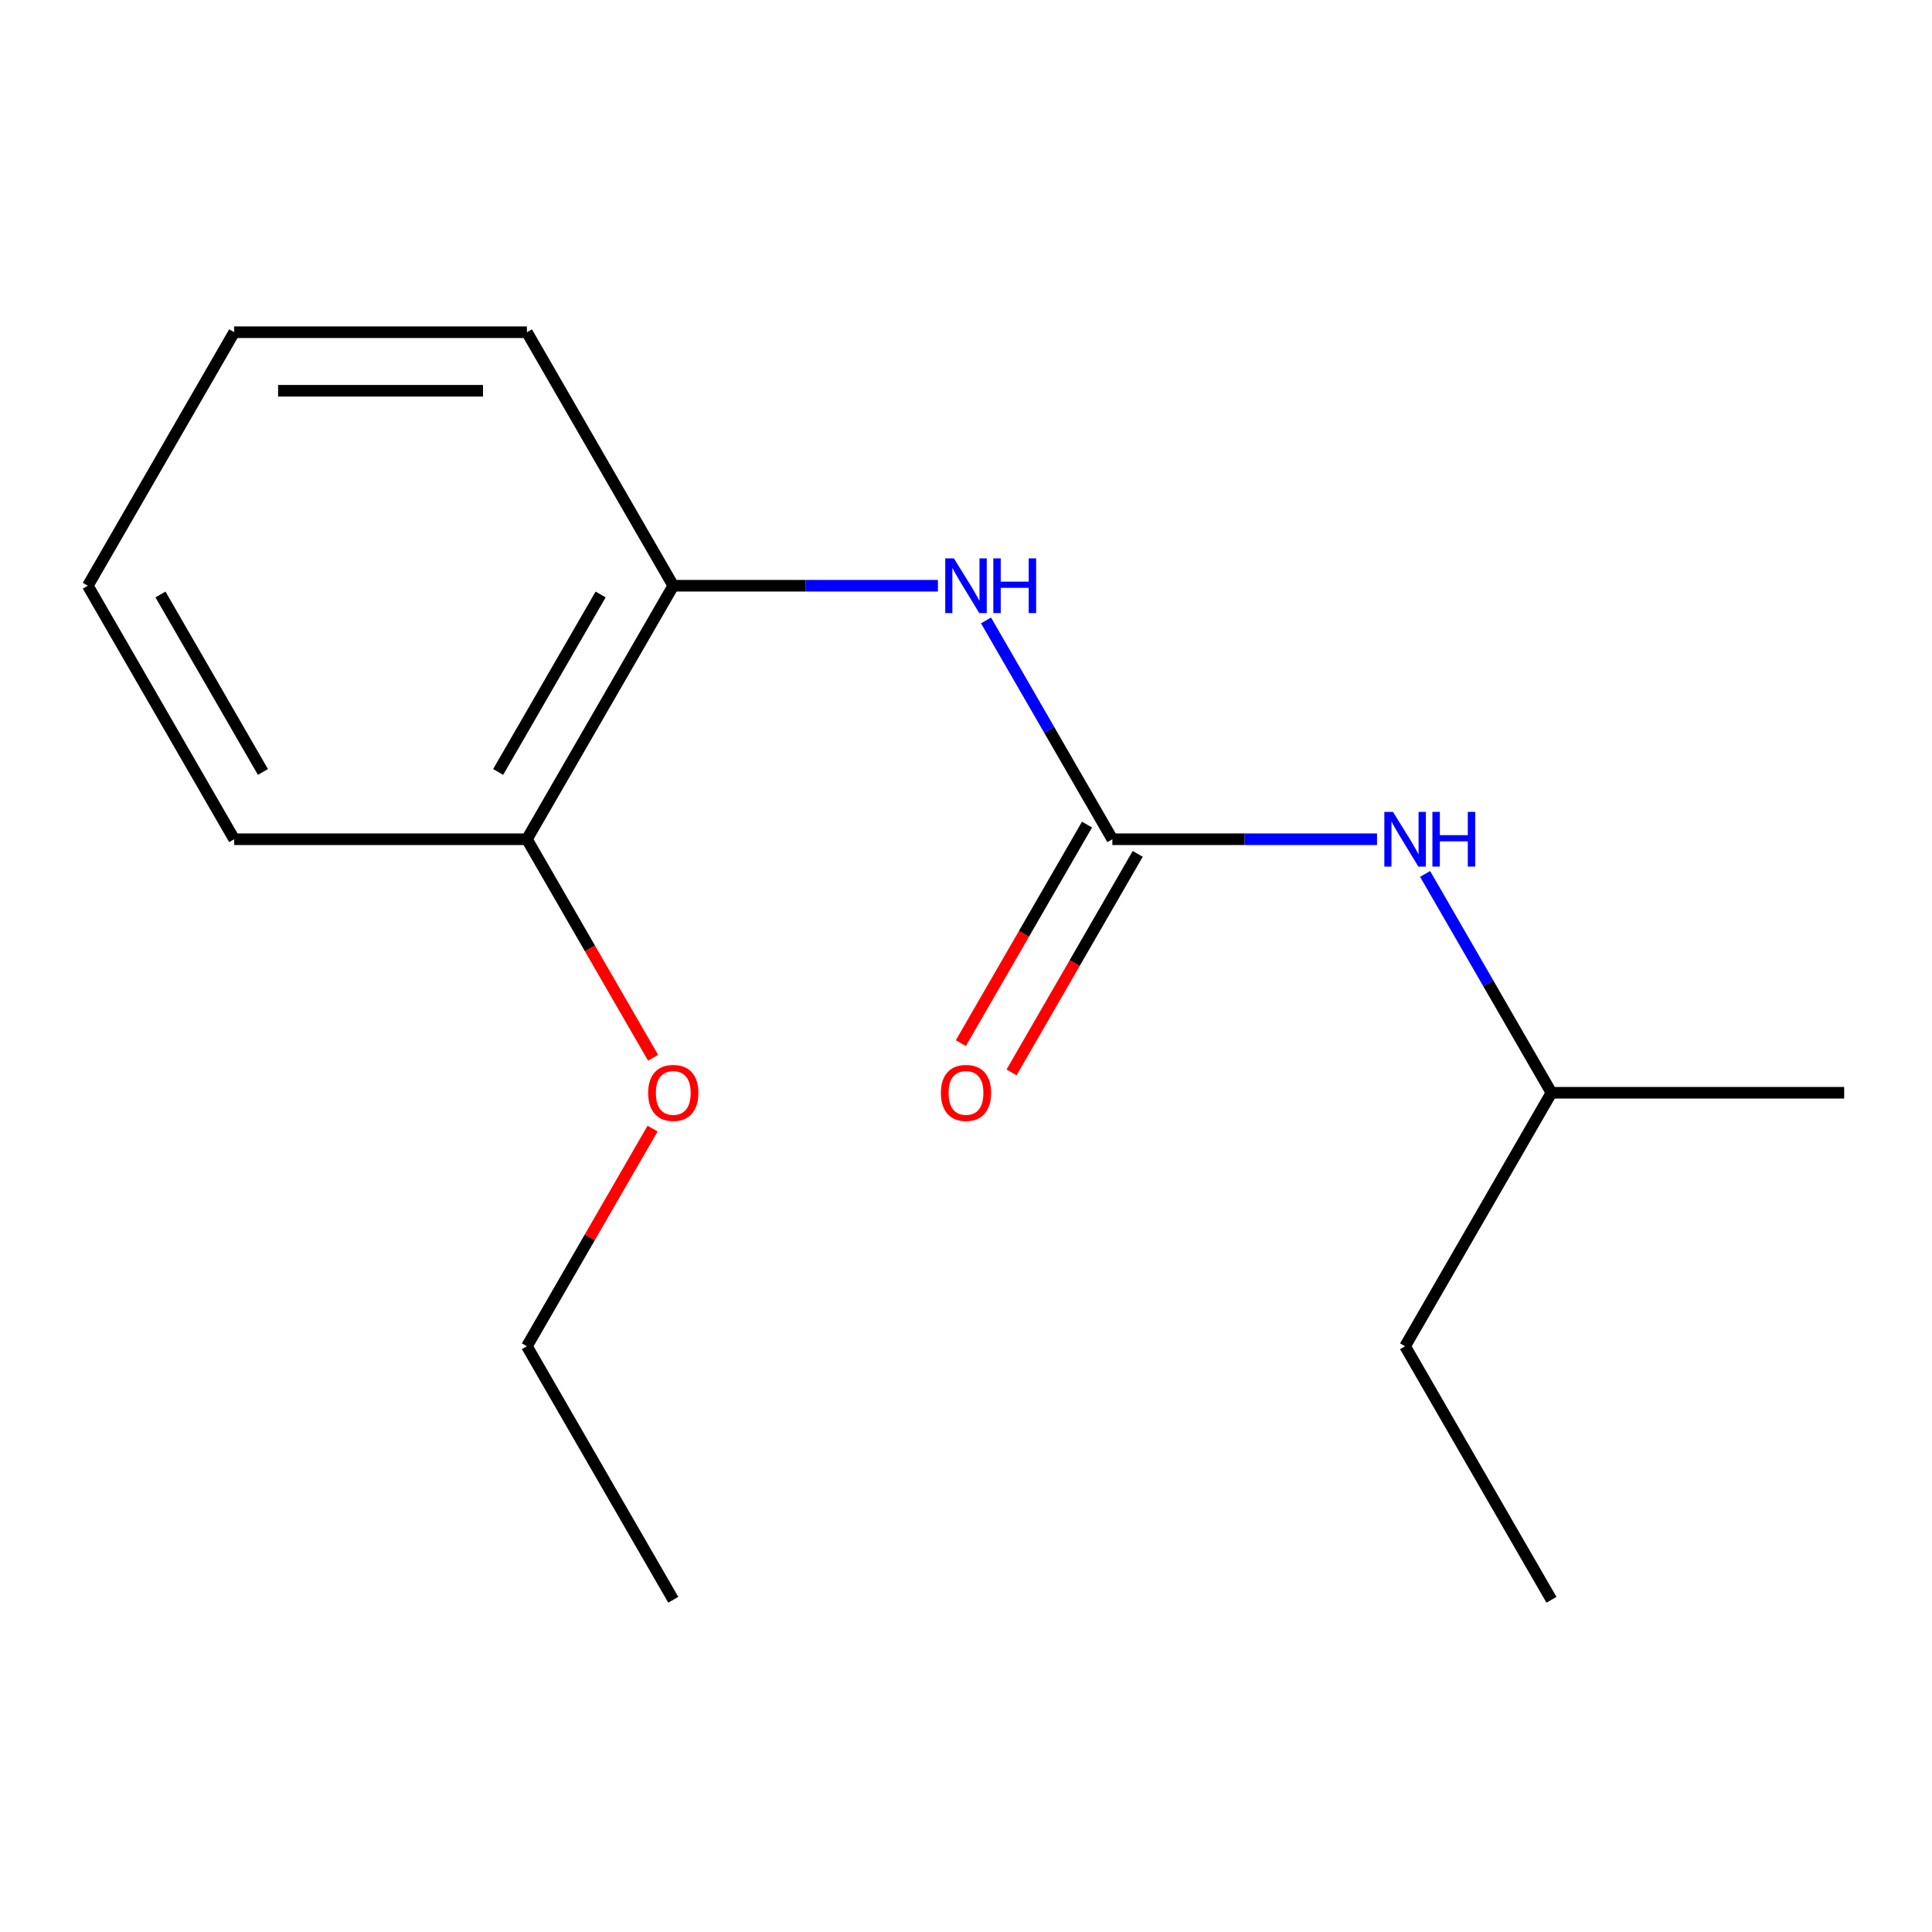 <?xml version='1.0' encoding='iso-8859-1'?>
<svg version='1.1' baseProfile='full'
              xmlns='http://www.w3.org/2000/svg'
                      xmlns:rdkit='http://www.rdkit.org/xml'
                      xmlns:xlink='http://www.w3.org/1999/xlink'
                  xml:space='preserve'
width='1000px' height='1000px' viewBox='0 0 1000 1000'>
<!-- END OF HEADER -->
<rect style='opacity:1.0;fill:#FFFFFF;stroke:none' width='1000' height='1000' x='0' y='0'> </rect>
<path class='bond-0' d='M 575.758,434.392 L 543.06,377.758' style='fill:none;fill-rule:evenodd;stroke:#000000;stroke-width:6px;stroke-linecap:butt;stroke-linejoin:miter;stroke-opacity:1' />
<path class='bond-0' d='M 543.06,377.758 L 510.362,321.124' style='fill:none;fill-rule:evenodd;stroke:#0000FF;stroke-width:6px;stroke-linecap:butt;stroke-linejoin:miter;stroke-opacity:1' />
<path class='bond-2' d='M 575.758,434.392 L 644.251,434.392' style='fill:none;fill-rule:evenodd;stroke:#000000;stroke-width:6px;stroke-linecap:butt;stroke-linejoin:miter;stroke-opacity:1' />
<path class='bond-2' d='M 644.251,434.392 L 712.745,434.392' style='fill:none;fill-rule:evenodd;stroke:#0000FF;stroke-width:6px;stroke-linecap:butt;stroke-linejoin:miter;stroke-opacity:1' />
<path class='bond-3' d='M 562.636,426.816 L 529.984,483.37' style='fill:none;fill-rule:evenodd;stroke:#000000;stroke-width:6px;stroke-linecap:butt;stroke-linejoin:miter;stroke-opacity:1' />
<path class='bond-3' d='M 529.984,483.37 L 497.333,539.924' style='fill:none;fill-rule:evenodd;stroke:#FF0000;stroke-width:6px;stroke-linecap:butt;stroke-linejoin:miter;stroke-opacity:1' />
<path class='bond-3' d='M 588.879,441.968 L 556.228,498.522' style='fill:none;fill-rule:evenodd;stroke:#000000;stroke-width:6px;stroke-linecap:butt;stroke-linejoin:miter;stroke-opacity:1' />
<path class='bond-3' d='M 556.228,498.522 L 523.576,555.076' style='fill:none;fill-rule:evenodd;stroke:#FF0000;stroke-width:6px;stroke-linecap:butt;stroke-linejoin:miter;stroke-opacity:1' />
<path class='bond-1' d='M 485.472,303.176 L 416.978,303.176' style='fill:none;fill-rule:evenodd;stroke:#0000FF;stroke-width:6px;stroke-linecap:butt;stroke-linejoin:miter;stroke-opacity:1' />
<path class='bond-1' d='M 416.978,303.176 L 348.485,303.176' style='fill:none;fill-rule:evenodd;stroke:#000000;stroke-width:6px;stroke-linecap:butt;stroke-linejoin:miter;stroke-opacity:1' />
<path class='bond-4' d='M 348.485,303.176 L 272.727,434.392' style='fill:none;fill-rule:evenodd;stroke:#000000;stroke-width:6px;stroke-linecap:butt;stroke-linejoin:miter;stroke-opacity:1' />
<path class='bond-4' d='M 310.878,307.707 L 257.848,399.558' style='fill:none;fill-rule:evenodd;stroke:#000000;stroke-width:6px;stroke-linecap:butt;stroke-linejoin:miter;stroke-opacity:1' />
<path class='bond-7' d='M 348.485,303.176 L 272.727,171.96' style='fill:none;fill-rule:evenodd;stroke:#000000;stroke-width:6px;stroke-linecap:butt;stroke-linejoin:miter;stroke-opacity:1' />
<path class='bond-6' d='M 737.635,452.34 L 770.333,508.974' style='fill:none;fill-rule:evenodd;stroke:#0000FF;stroke-width:6px;stroke-linecap:butt;stroke-linejoin:miter;stroke-opacity:1' />
<path class='bond-6' d='M 770.333,508.974 L 803.03,565.608' style='fill:none;fill-rule:evenodd;stroke:#000000;stroke-width:6px;stroke-linecap:butt;stroke-linejoin:miter;stroke-opacity:1' />
<path class='bond-5' d='M 272.727,434.392 L 305.379,490.946' style='fill:none;fill-rule:evenodd;stroke:#000000;stroke-width:6px;stroke-linecap:butt;stroke-linejoin:miter;stroke-opacity:1' />
<path class='bond-5' d='M 305.379,490.946 L 338.03,547.5' style='fill:none;fill-rule:evenodd;stroke:#FF0000;stroke-width:6px;stroke-linecap:butt;stroke-linejoin:miter;stroke-opacity:1' />
<path class='bond-8' d='M 272.727,434.392 L 121.212,434.392' style='fill:none;fill-rule:evenodd;stroke:#000000;stroke-width:6px;stroke-linecap:butt;stroke-linejoin:miter;stroke-opacity:1' />
<path class='bond-9' d='M 337.776,584.156 L 305.252,640.49' style='fill:none;fill-rule:evenodd;stroke:#FF0000;stroke-width:6px;stroke-linecap:butt;stroke-linejoin:miter;stroke-opacity:1' />
<path class='bond-9' d='M 305.252,640.49 L 272.727,696.824' style='fill:none;fill-rule:evenodd;stroke:#000000;stroke-width:6px;stroke-linecap:butt;stroke-linejoin:miter;stroke-opacity:1' />
<path class='bond-10' d='M 803.03,565.608 L 727.273,696.824' style='fill:none;fill-rule:evenodd;stroke:#000000;stroke-width:6px;stroke-linecap:butt;stroke-linejoin:miter;stroke-opacity:1' />
<path class='bond-11' d='M 803.03,565.608 L 954.545,565.608' style='fill:none;fill-rule:evenodd;stroke:#000000;stroke-width:6px;stroke-linecap:butt;stroke-linejoin:miter;stroke-opacity:1' />
<path class='bond-13' d='M 272.727,171.96 L 121.212,171.96' style='fill:none;fill-rule:evenodd;stroke:#000000;stroke-width:6px;stroke-linecap:butt;stroke-linejoin:miter;stroke-opacity:1' />
<path class='bond-13' d='M 250,202.263 L 143.939,202.263' style='fill:none;fill-rule:evenodd;stroke:#000000;stroke-width:6px;stroke-linecap:butt;stroke-linejoin:miter;stroke-opacity:1' />
<path class='bond-16' d='M 121.212,434.392 L 45.455,303.176' style='fill:none;fill-rule:evenodd;stroke:#000000;stroke-width:6px;stroke-linecap:butt;stroke-linejoin:miter;stroke-opacity:1' />
<path class='bond-16' d='M 136.092,399.558 L 83.061,307.707' style='fill:none;fill-rule:evenodd;stroke:#000000;stroke-width:6px;stroke-linecap:butt;stroke-linejoin:miter;stroke-opacity:1' />
<path class='bond-12' d='M 272.727,696.824 L 348.485,828.04' style='fill:none;fill-rule:evenodd;stroke:#000000;stroke-width:6px;stroke-linecap:butt;stroke-linejoin:miter;stroke-opacity:1' />
<path class='bond-14' d='M 727.273,696.824 L 803.03,828.04' style='fill:none;fill-rule:evenodd;stroke:#000000;stroke-width:6px;stroke-linecap:butt;stroke-linejoin:miter;stroke-opacity:1' />
<path class='bond-15' d='M 121.212,171.96 L 45.455,303.176' style='fill:none;fill-rule:evenodd;stroke:#000000;stroke-width:6px;stroke-linecap:butt;stroke-linejoin:miter;stroke-opacity:1' />
<path  class='atom-1' d='M 493.74 289.016
L 503.02 304.016
Q 503.94 305.496, 505.42 308.176
Q 506.9 310.856, 506.98 311.016
L 506.98 289.016
L 510.74 289.016
L 510.74 317.336
L 506.86 317.336
L 496.9 300.936
Q 495.74 299.016, 494.5 296.816
Q 493.3 294.616, 492.94 293.936
L 492.94 317.336
L 489.26 317.336
L 489.26 289.016
L 493.74 289.016
' fill='#0000FF'/>
<path  class='atom-1' d='M 514.14 289.016
L 517.98 289.016
L 517.98 301.056
L 532.46 301.056
L 532.46 289.016
L 536.3 289.016
L 536.3 317.336
L 532.46 317.336
L 532.46 304.256
L 517.98 304.256
L 517.98 317.336
L 514.14 317.336
L 514.14 289.016
' fill='#0000FF'/>
<path  class='atom-3' d='M 721.013 420.232
L 730.293 435.232
Q 731.213 436.712, 732.693 439.392
Q 734.173 442.072, 734.253 442.232
L 734.253 420.232
L 738.013 420.232
L 738.013 448.552
L 734.133 448.552
L 724.173 432.152
Q 723.013 430.232, 721.773 428.032
Q 720.573 425.832, 720.213 425.152
L 720.213 448.552
L 716.533 448.552
L 716.533 420.232
L 721.013 420.232
' fill='#0000FF'/>
<path  class='atom-3' d='M 741.413 420.232
L 745.253 420.232
L 745.253 432.272
L 759.733 432.272
L 759.733 420.232
L 763.573 420.232
L 763.573 448.552
L 759.733 448.552
L 759.733 435.472
L 745.253 435.472
L 745.253 448.552
L 741.413 448.552
L 741.413 420.232
' fill='#0000FF'/>
<path  class='atom-4' d='M 487 565.688
Q 487 558.888, 490.36 555.088
Q 493.72 551.288, 500 551.288
Q 506.28 551.288, 509.64 555.088
Q 513 558.888, 513 565.688
Q 513 572.568, 509.6 576.488
Q 506.2 580.368, 500 580.368
Q 493.76 580.368, 490.36 576.488
Q 487 572.608, 487 565.688
M 500 577.168
Q 504.32 577.168, 506.64 574.288
Q 509 571.368, 509 565.688
Q 509 560.128, 506.64 557.328
Q 504.32 554.488, 500 554.488
Q 495.68 554.488, 493.32 557.288
Q 491 560.088, 491 565.688
Q 491 571.408, 493.32 574.288
Q 495.68 577.168, 500 577.168
' fill='#FF0000'/>
<path  class='atom-6' d='M 335.485 565.688
Q 335.485 558.888, 338.845 555.088
Q 342.205 551.288, 348.485 551.288
Q 354.765 551.288, 358.125 555.088
Q 361.485 558.888, 361.485 565.688
Q 361.485 572.568, 358.085 576.488
Q 354.685 580.368, 348.485 580.368
Q 342.245 580.368, 338.845 576.488
Q 335.485 572.608, 335.485 565.688
M 348.485 577.168
Q 352.805 577.168, 355.125 574.288
Q 357.485 571.368, 357.485 565.688
Q 357.485 560.128, 355.125 557.328
Q 352.805 554.488, 348.485 554.488
Q 344.165 554.488, 341.805 557.288
Q 339.485 560.088, 339.485 565.688
Q 339.485 571.408, 341.805 574.288
Q 344.165 577.168, 348.485 577.168
' fill='#FF0000'/>
</svg>
